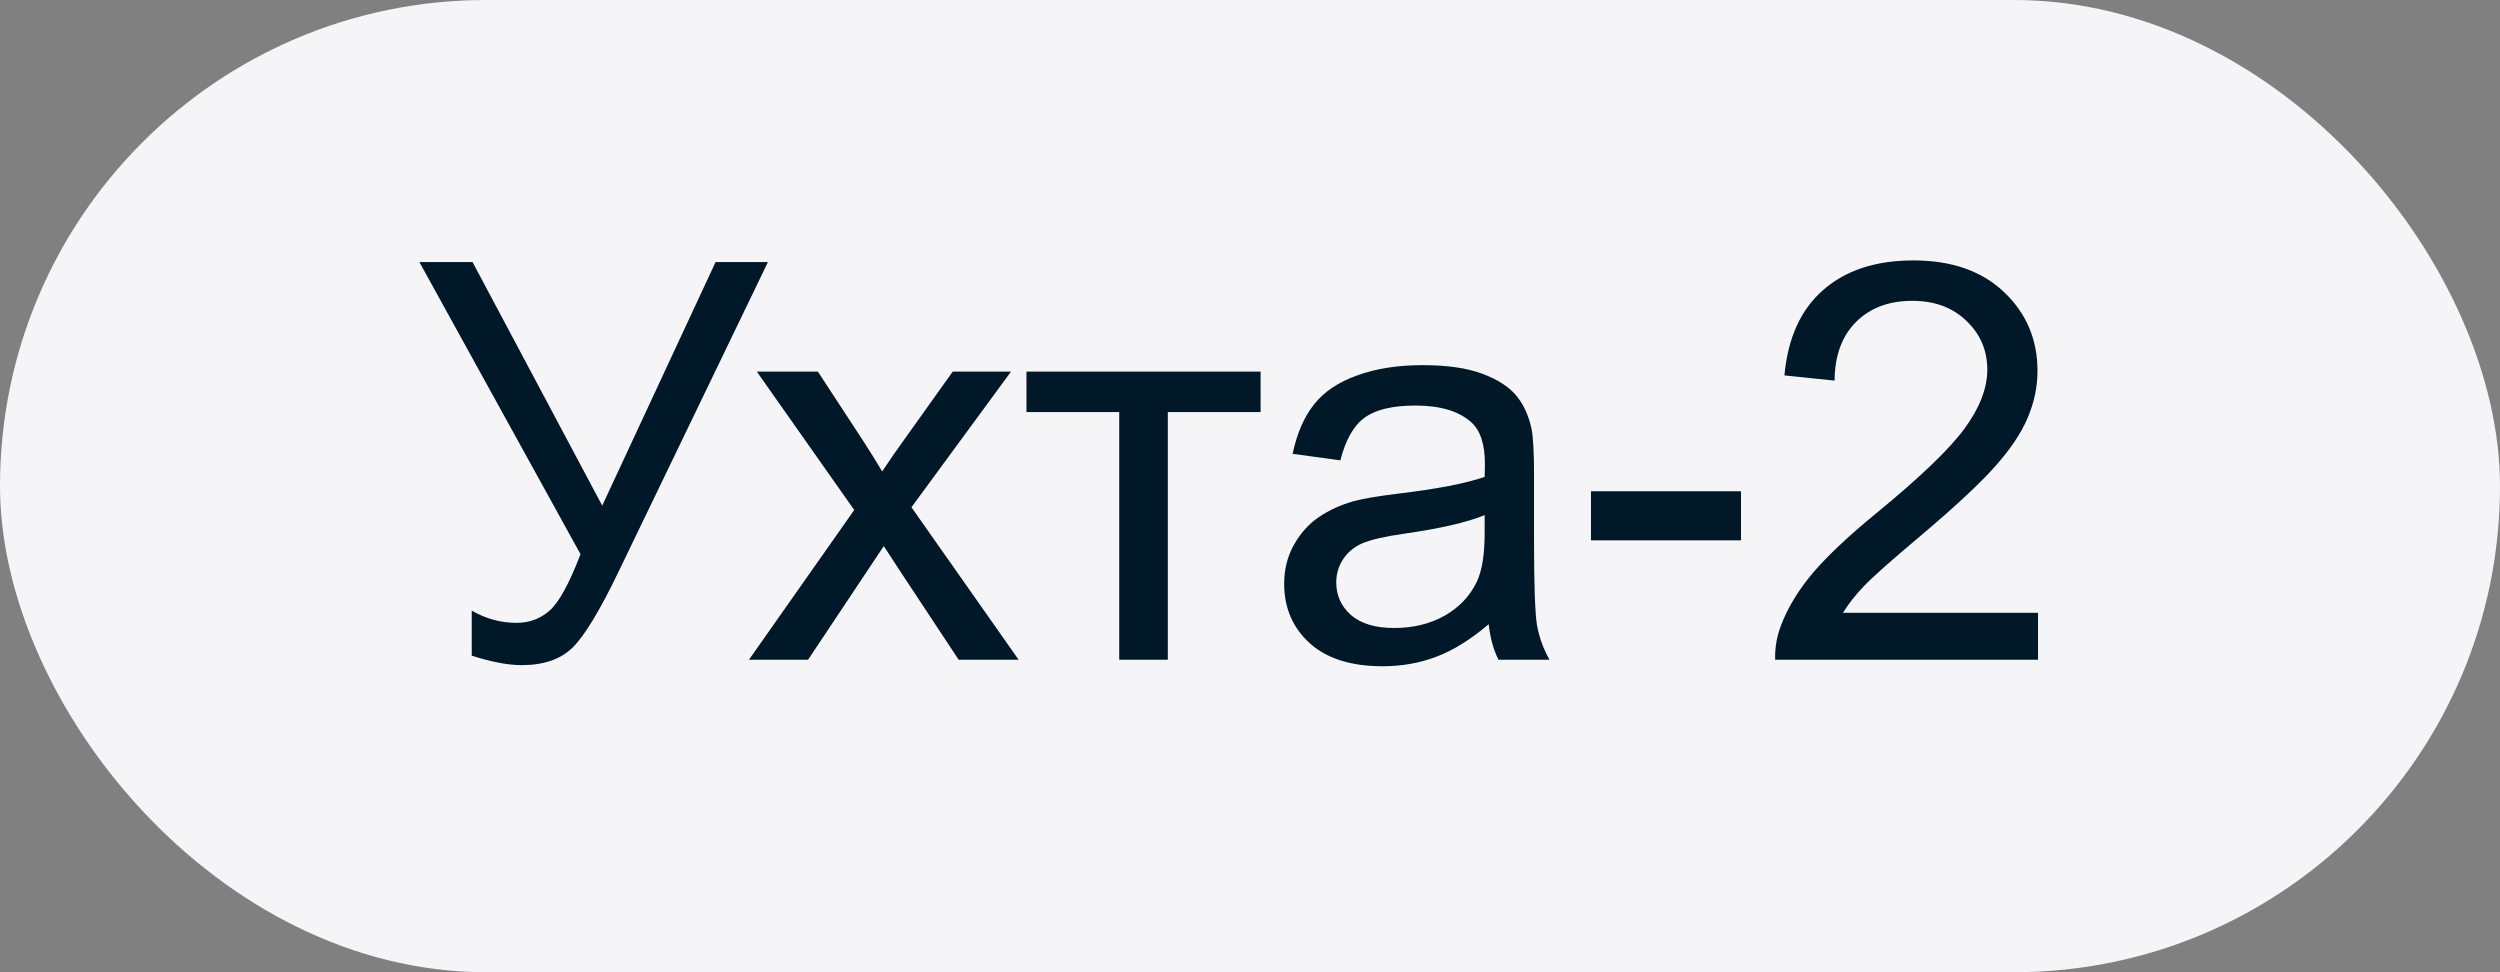 <svg width="72" height="28" viewBox="0 0 72 28" fill="none" xmlns="http://www.w3.org/2000/svg">
<rect x="0" y="0" width="72" height="28" fill="#808080" stroke="none"/>
<rect width="72" height="28" rx="14" fill="#F5F5F7"/>
<path d="M12.078 7.547H13.609L17.344 14.562L20.609 7.547H22.117L17.82 16.453C17.284 17.568 16.844 18.297 16.5 18.641C16.156 18.984 15.664 19.156 15.023 19.156C14.633 19.156 14.154 19.065 13.586 18.883V17.586C13.992 17.82 14.422 17.938 14.875 17.938C15.245 17.938 15.562 17.82 15.828 17.586C16.099 17.346 16.396 16.805 16.719 15.961L12.078 7.547ZM21.57 19L24.602 14.688L21.797 10.703H23.555L24.828 12.648C25.068 13.018 25.26 13.328 25.406 13.578C25.635 13.234 25.846 12.93 26.039 12.664L27.438 10.703H29.117L26.25 14.609L29.336 19H27.609L25.906 16.422L25.453 15.727L23.273 19H21.57ZM29.562 10.703H36.305V11.867H33.633V19H32.234V11.867H29.562V10.703ZM42.875 17.977C42.354 18.419 41.852 18.732 41.367 18.914C40.888 19.096 40.372 19.188 39.82 19.188C38.909 19.188 38.208 18.966 37.719 18.523C37.229 18.076 36.984 17.505 36.984 16.812C36.984 16.406 37.075 16.037 37.258 15.703C37.445 15.365 37.688 15.094 37.984 14.891C38.286 14.688 38.625 14.534 39 14.43C39.276 14.357 39.693 14.287 40.25 14.219C41.385 14.083 42.221 13.922 42.758 13.734C42.763 13.542 42.766 13.419 42.766 13.367C42.766 12.794 42.633 12.391 42.367 12.156C42.008 11.838 41.474 11.68 40.766 11.68C40.104 11.68 39.615 11.797 39.297 12.031C38.984 12.26 38.753 12.669 38.602 13.258L37.227 13.07C37.352 12.482 37.557 12.008 37.844 11.648C38.13 11.284 38.544 11.005 39.086 10.812C39.628 10.615 40.255 10.516 40.969 10.516C41.677 10.516 42.253 10.599 42.695 10.766C43.138 10.932 43.464 11.143 43.672 11.398C43.88 11.648 44.026 11.966 44.109 12.352C44.156 12.591 44.18 13.023 44.18 13.648V15.523C44.18 16.831 44.208 17.659 44.266 18.008C44.328 18.352 44.448 18.682 44.625 19H43.156C43.01 18.708 42.917 18.367 42.875 17.977ZM42.758 14.836C42.247 15.044 41.482 15.221 40.461 15.367C39.883 15.45 39.474 15.544 39.234 15.648C38.995 15.753 38.81 15.906 38.68 16.109C38.55 16.307 38.484 16.529 38.484 16.773C38.484 17.148 38.625 17.461 38.906 17.711C39.193 17.961 39.609 18.086 40.156 18.086C40.698 18.086 41.18 17.969 41.602 17.734C42.023 17.495 42.333 17.169 42.531 16.758C42.682 16.44 42.758 15.971 42.758 15.352V14.836ZM45.82 15.562V14.148H50.141V15.562H45.82ZM58.695 17.648V19H51.125C51.115 18.662 51.169 18.336 51.289 18.023C51.482 17.508 51.789 17 52.211 16.5C52.638 16 53.253 15.422 54.055 14.766C55.3 13.745 56.141 12.938 56.578 12.344C57.016 11.745 57.234 11.18 57.234 10.648C57.234 10.091 57.034 9.622 56.633 9.242C56.237 8.857 55.719 8.664 55.078 8.664C54.401 8.664 53.859 8.867 53.453 9.273C53.047 9.68 52.841 10.242 52.836 10.961L51.391 10.812C51.49 9.734 51.862 8.914 52.508 8.352C53.154 7.784 54.021 7.5 55.109 7.5C56.208 7.5 57.078 7.805 57.719 8.414C58.359 9.023 58.68 9.779 58.68 10.68C58.68 11.138 58.586 11.588 58.398 12.031C58.211 12.474 57.898 12.94 57.461 13.43C57.029 13.919 56.307 14.591 55.297 15.445C54.453 16.154 53.911 16.635 53.672 16.891C53.432 17.141 53.234 17.393 53.078 17.648H58.695Z" fill="#011828"/>
</svg>
